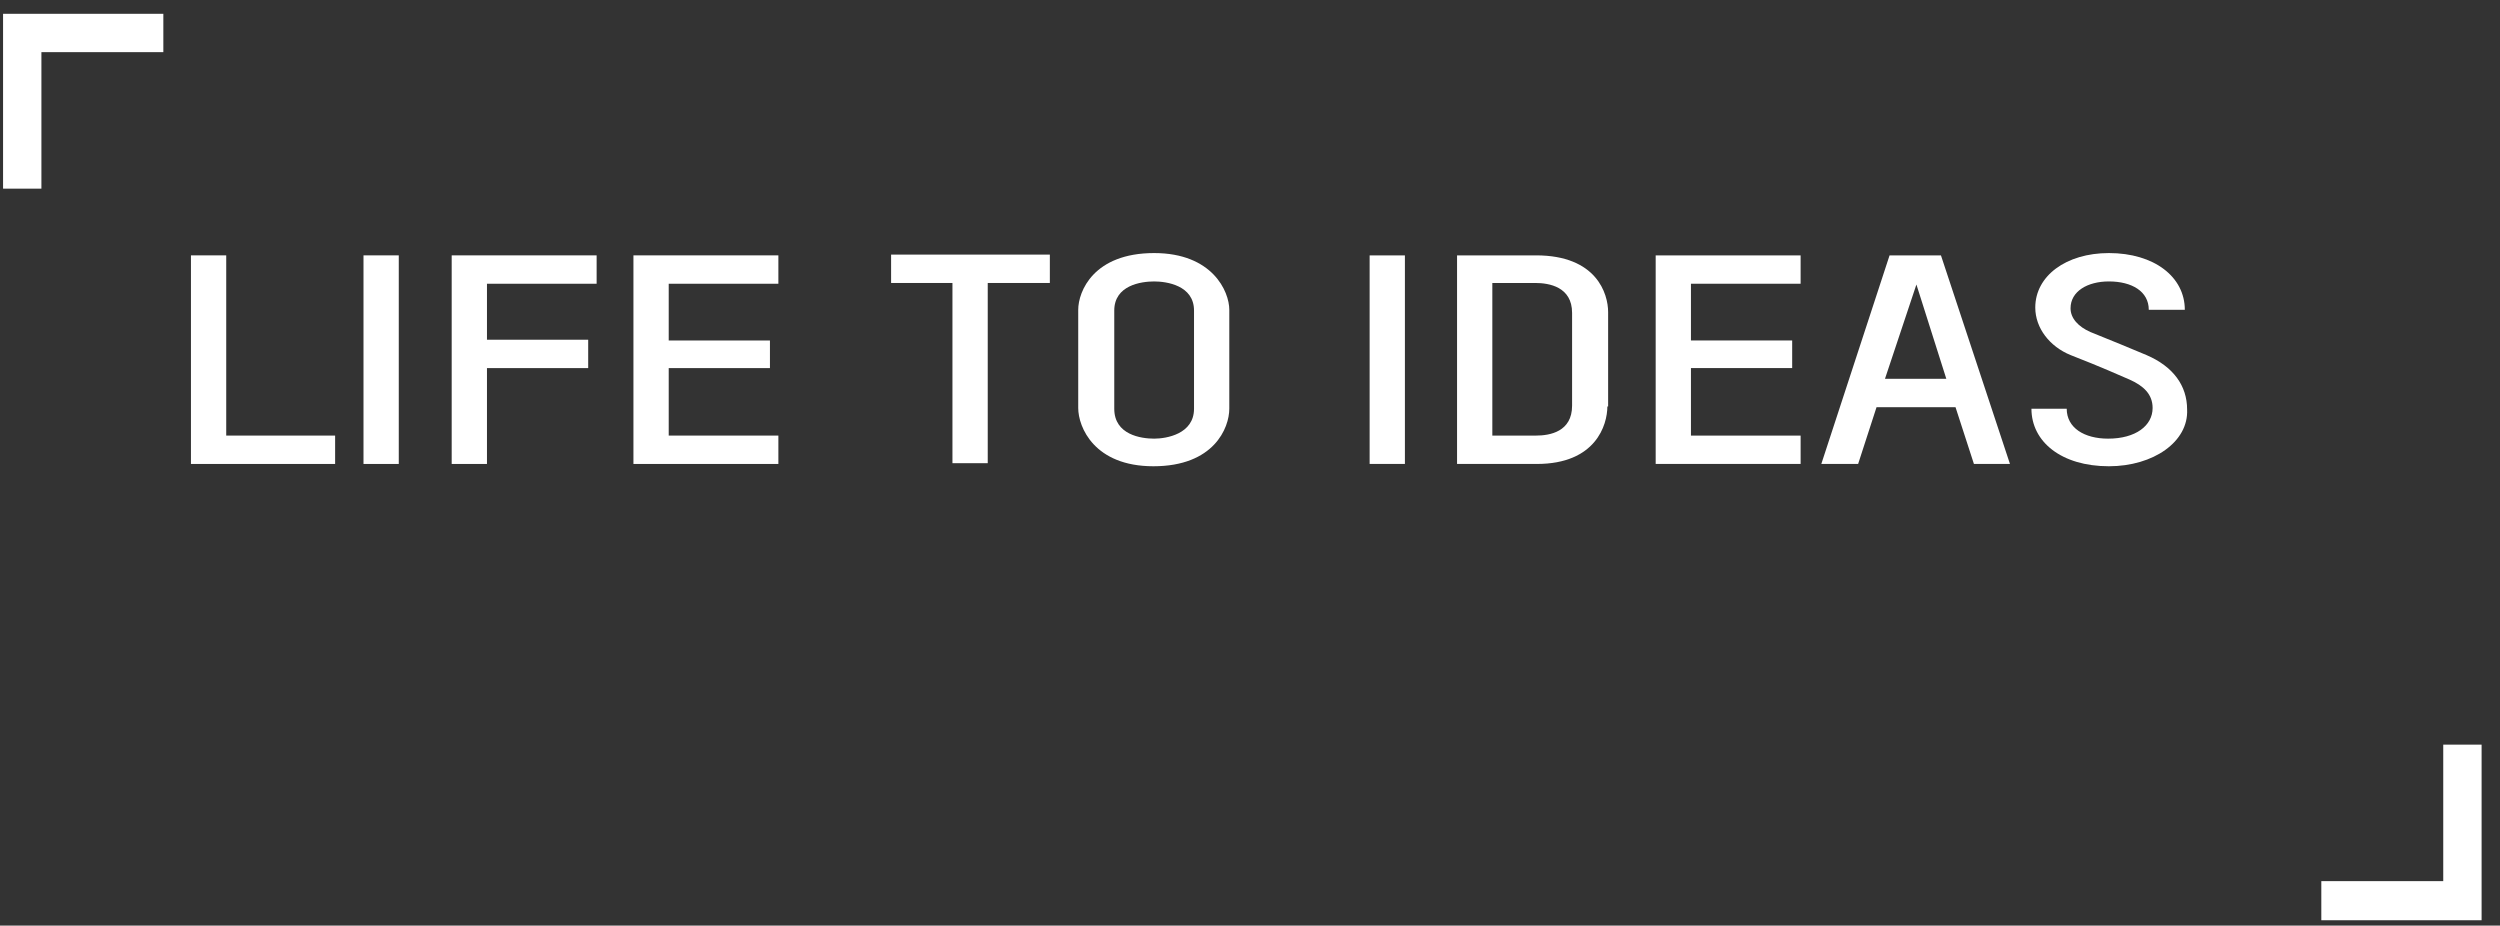 <?xml version="1.0" encoding="utf-8"?>
<!-- Generator: Adobe Illustrator 25.4.1, SVG Export Plug-In . SVG Version: 6.00 Build 0)  -->
<svg version="1.1" id="Calque_1" xmlns="http://www.w3.org/2000/svg" xmlns:xlink="http://www.w3.org/1999/xlink" x="0px" y="0px"
	 viewBox="0 0 326 120.7" style="enable-background:new 0 0 326 120.7;" xml:space="preserve">
<rect x="0" y="0" width="326" height="120.7" fill="#333333" stroke="none"/>
<style type="text/css">
	.st0{fill:#FFFFFF;}
</style>
<g>
	<polygon class="st0" points="5.4,24.6 5.4,6.8 21.3,6.8 21.3,1.8 0.4,1.8 0.4,24.6 5.4,24.6 	"/>
	<polygon class="st0" points="318.6,97.1 318.6,114.9 302.7,114.9 302.7,120 323.6,120 323.6,97.1 318.6,97.1 	"/>
	<g>
		<path class="st0" d="M24.9,60.5V33.3h4.6v23.5h14.2v3.7H24.9z"/>
		<path class="st0" d="M52,33.3v27.2h-4.6V33.3H52z"/>
		<path class="st0" d="M63.5,36.9v7.4h13.2V48H63.5v12.5h-4.6V33.3h18.9v3.7H63.5z"/>
		<path class="st0" d="M82.6,60.5V33.3h18.9v3.7H87.2v7.4h13.2V48H87.2v8.8h14.3v3.7H82.6z"/>
		<path class="st0" d="M128.8,36.9v23.5h-4.6V36.9h-8v-3.7h20.7v3.7H128.8z"/>
		<path class="st0" d="M150.4,60.8c-7.7,0-9.8-5.1-9.8-7.6V40.4c0-2.4,2-7.4,9.9-7.4c7.6,0,9.8,5,9.8,7.4v12.9
			C160.3,55.8,158.3,60.8,150.4,60.8z M155.7,40.5c0-3.3-3.6-3.8-5.2-3.8c-1.7,0-5.2,0.5-5.2,3.8v12.8c0,3.4,3.5,3.9,5.2,3.9
			c1.6,0,5.2-0.6,5.2-3.9V40.5z"/>
		<path class="st0" d="M183.2,33.3v27.2h-4.6V33.3H183.2z"/>
		<path class="st0" d="M209.6,53c0,2.4-1.5,7.5-9.2,7.5H190V33.3h10.3c7.9,0,9.4,5,9.4,7.4V53z M205,40.8c0-3.4-3-3.9-4.8-3.9h-5.6
			v19.9h5.7c1.8,0,4.7-0.5,4.7-3.9V40.8z"/>
		<path class="st0" d="M215.9,60.5V33.3h18.9v3.7h-14.3v7.4h13.2V48h-13.2v8.8h14.3v3.7H215.9z"/>
		<path class="st0" d="M257.4,60.5l-2.4-7.4h-10.3l-2.4,7.4h-4.8l8.9-27.2h6.7l9,27.2H257.4z M249.9,37.1l-4.1,12.3h8L249.9,37.1z"
			/>
		<path class="st0" d="M275,60.8c-6.2,0-10.1-3.2-10.1-7.5h4.6c0,2.5,2.3,3.9,5.4,3.9c3.6,0,5.8-1.7,5.8-4c0-1.8-1.2-2.9-3-3.7
			c-1.4-0.6-3.6-1.6-7.7-3.2c-2.7-1.1-4.6-3.5-4.6-6.2c0-4.1,4-7.1,9.6-7.1c5.9,0,9.9,3.1,9.9,7.4h-4.7c0-2.4-2.2-3.7-5.2-3.7
			c-2.8,0-5,1.3-5,3.5c0,1.3,1,2.4,2.6,3.1c2.7,1.1,5.2,2.1,7.3,3c3.5,1.5,5.3,4,5.3,7.1C285.4,57.6,280.8,60.8,275,60.8z"/>
	</g>
</g>
</svg>
